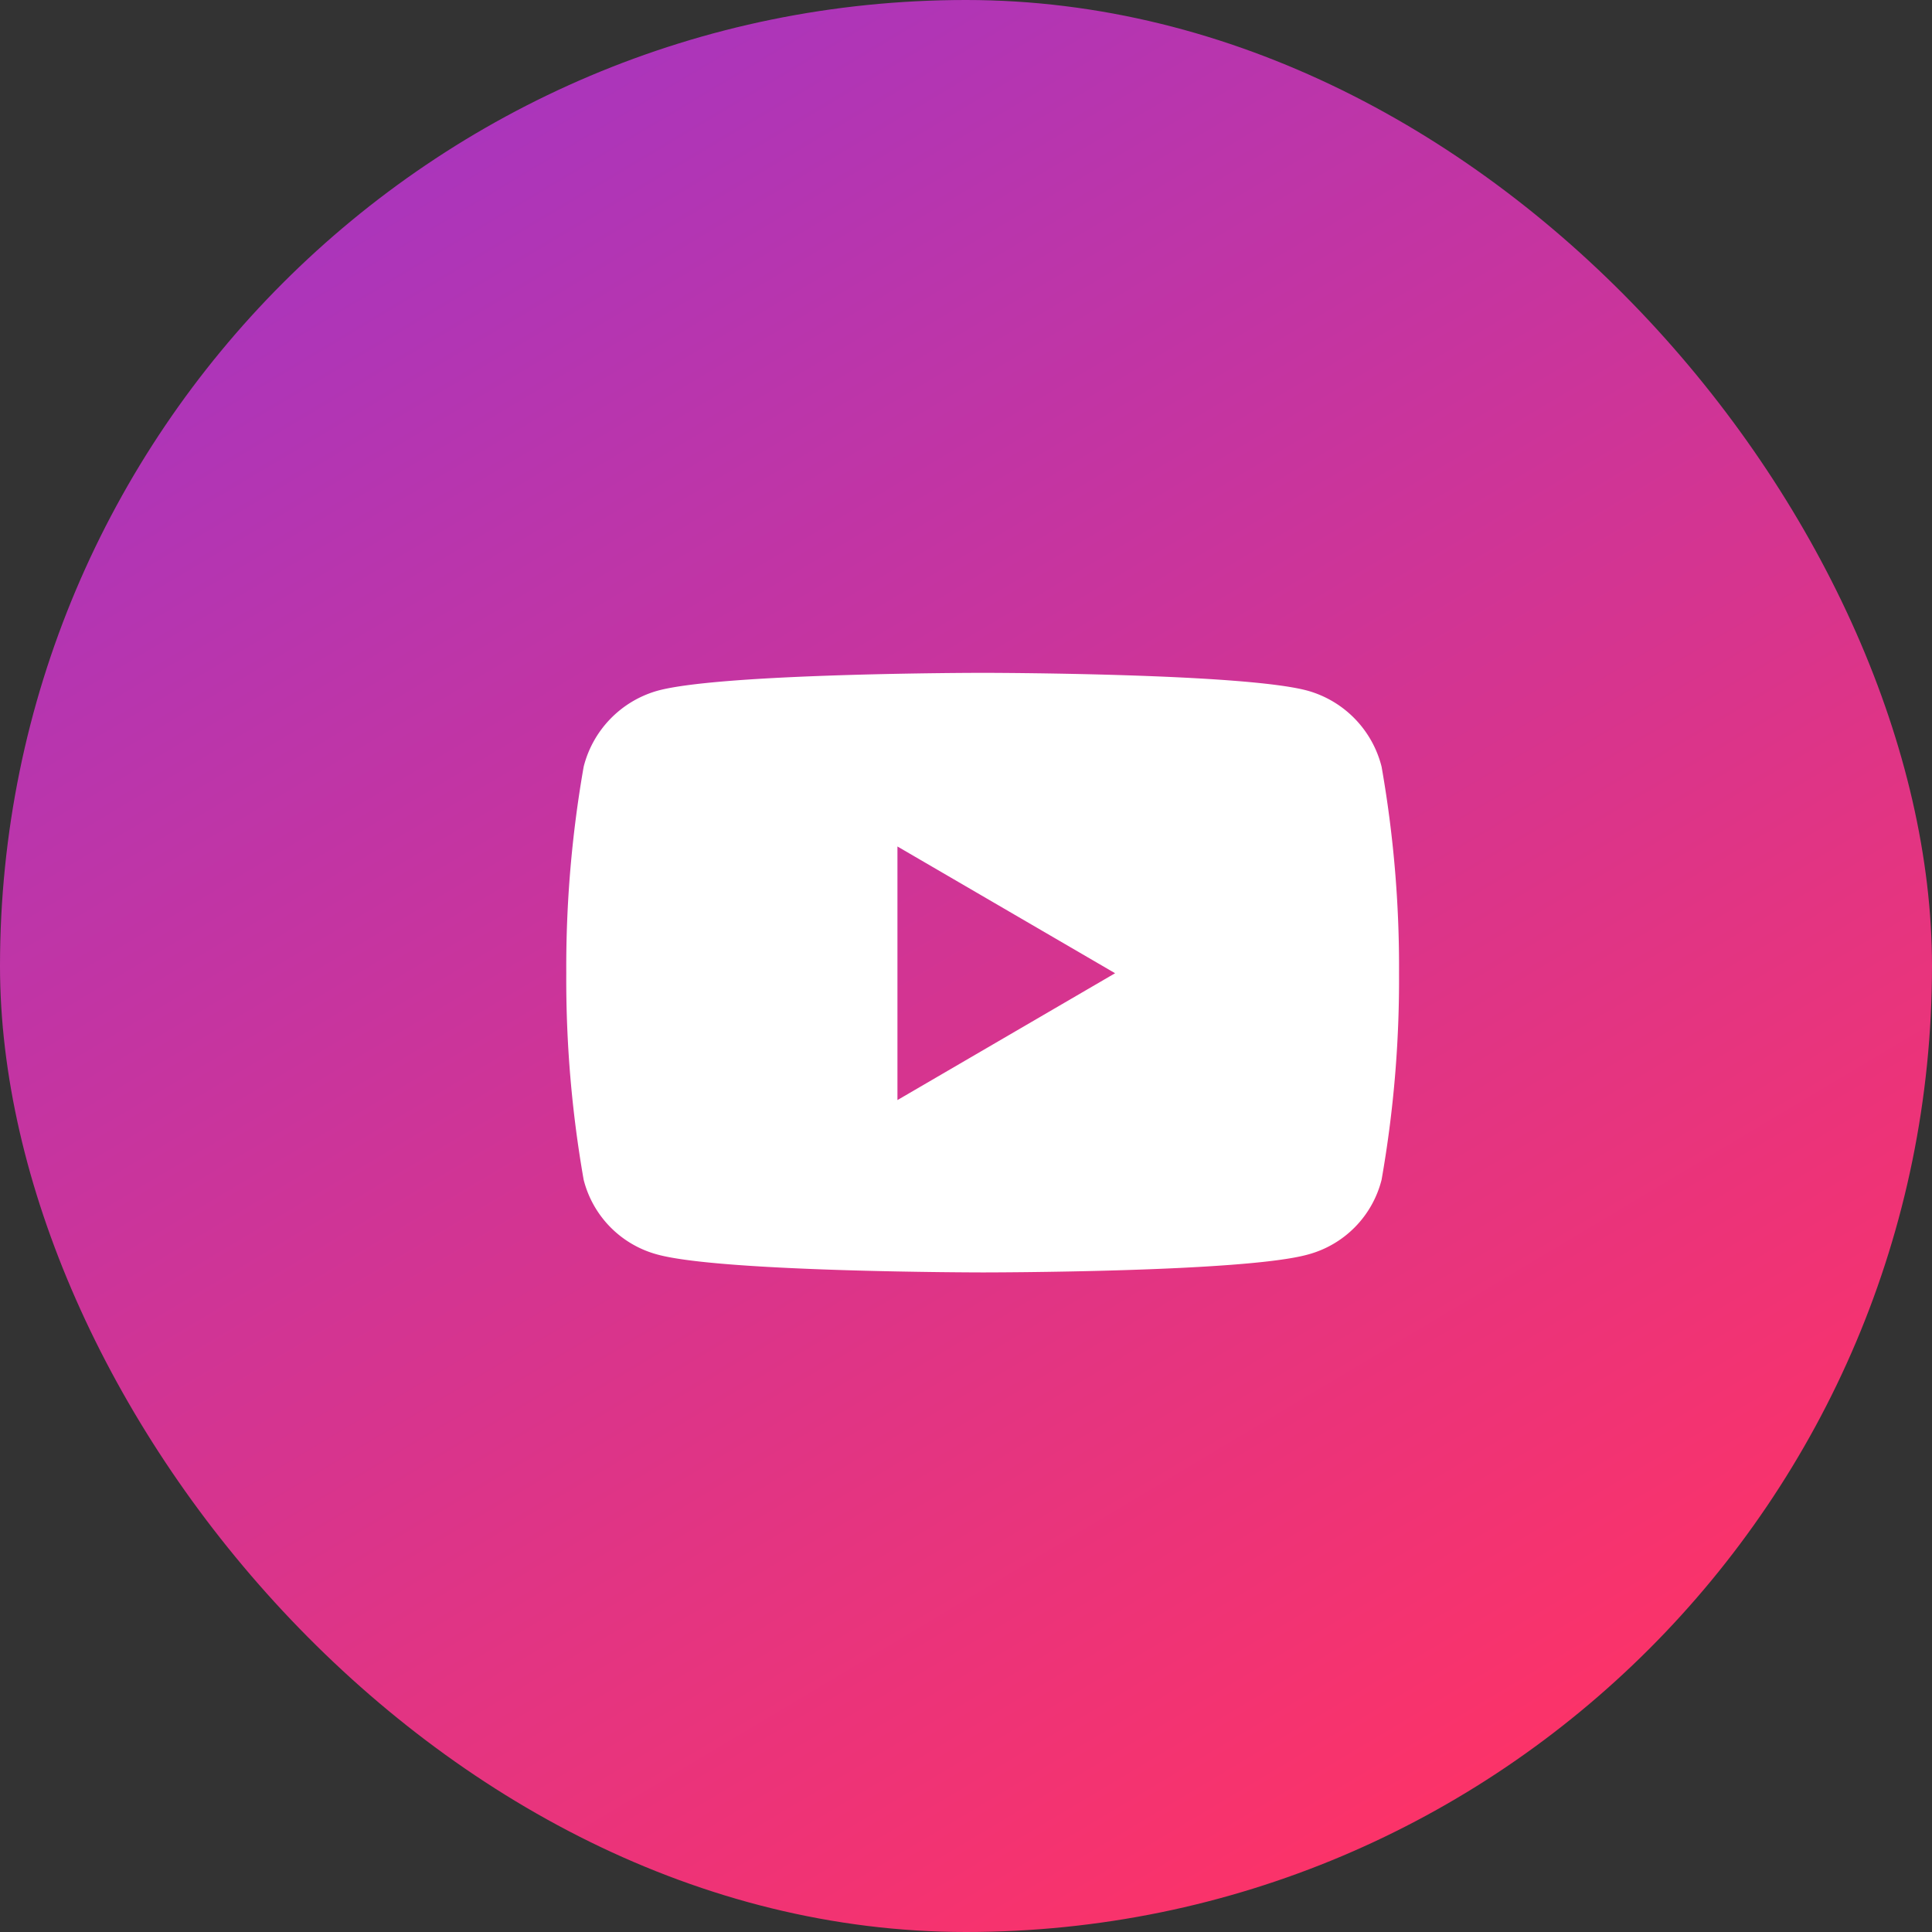 <svg id="social02" xmlns="http://www.w3.org/2000/svg" xmlns:xlink="http://www.w3.org/1999/xlink" width="58" height="58" viewBox="0 0 58 58">
  <rect x="0" y="0" width="58" height="58" fill="#333333" stroke="none"/>
  <defs>
    <linearGradient id="linear-gradient" x1="-0.086" y1="-0.346" x2="0.717" y2="1" gradientUnits="objectBoundingBox">
      <stop offset="0" stop-color="#8036e7"/>
      <stop offset="1" stop-color="#ff3365"/>
    </linearGradient>
  </defs>
  <rect id="background" width="58" height="58" rx="29" fill="url(#linear-gradient)"/>
  <path id="Vector" d="M12.5,18c-.078,0-7.84-.006-9.767-.538A3.116,3.116,0,0,1,.522,15.22,34.765,34.765,0,0,1,0,9.019a34.777,34.777,0,0,1,.522-6.2A3.179,3.179,0,0,1,2.733.539C4.659.006,12.422,0,12.5,0s7.841.006,9.767.539a3.173,3.173,0,0,1,2.209,2.278A34.641,34.641,0,0,1,25,9.019a34.629,34.629,0,0,1-.524,6.2,3.111,3.111,0,0,1-2.209,2.243C20.34,18,12.578,18,12.5,18ZM9.942,5.213h0v7.613l6.534-3.808Z" transform="translate(17 20.199)" fill="#fff"/>
</svg>
